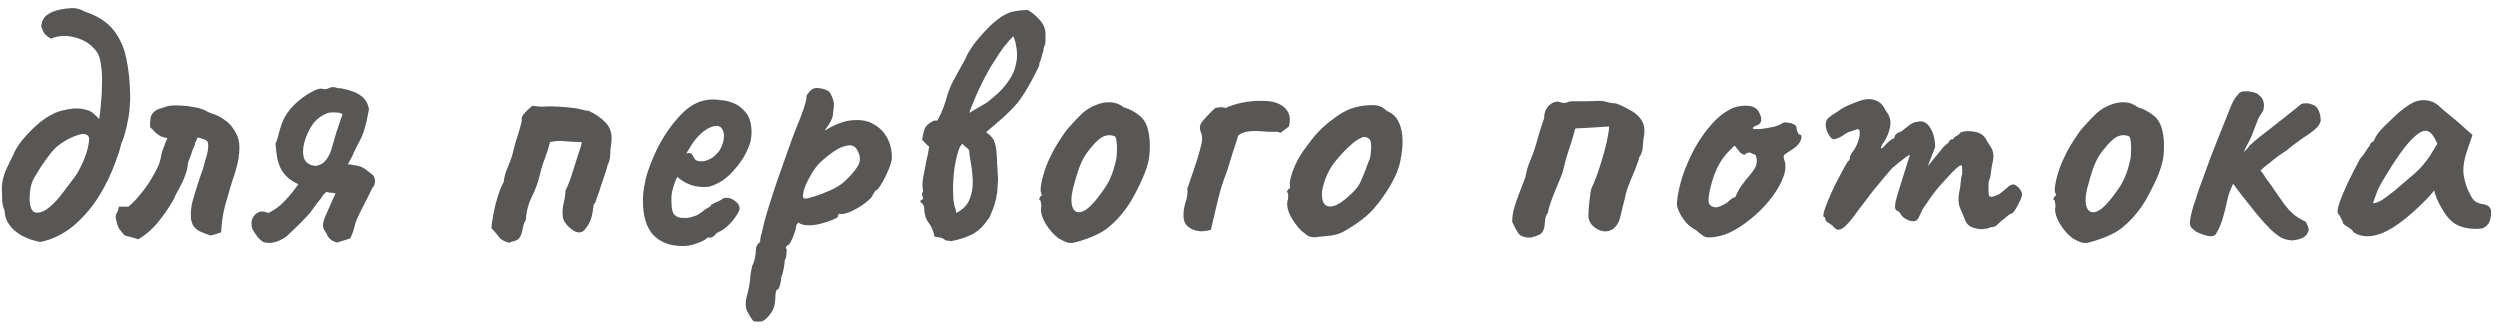 <?xml version="1.0" encoding="UTF-8"?> <svg xmlns="http://www.w3.org/2000/svg" width="219" height="29" viewBox="0 0 219 29" fill="none"> <path d="M3.608 21.185C3.505 21.205 3.29 21.164 2.961 21.062C2.653 20.98 2.315 20.846 1.945 20.661C1.596 20.456 1.319 20.251 1.114 20.046C0.847 19.758 0.662 19.491 0.559 19.245C0.457 18.978 0.405 18.711 0.405 18.444C0.282 18.177 0.21 17.88 0.19 17.551C0.19 17.202 0.18 16.864 0.159 16.535C0.159 15.981 0.282 15.427 0.529 14.873C0.796 14.298 1.001 13.877 1.144 13.61C1.288 13.22 1.545 12.789 1.914 12.317C2.304 11.845 2.735 11.393 3.207 10.962C3.7 10.531 4.162 10.213 4.593 10.008C4.901 9.823 5.353 9.679 5.948 9.577C6.543 9.453 7.097 9.474 7.611 9.638C7.857 9.7 8.062 9.813 8.226 9.977C8.411 10.141 8.565 10.295 8.688 10.439C8.75 10.069 8.801 9.607 8.842 9.053C8.904 8.478 8.935 7.893 8.935 7.298C8.955 6.703 8.924 6.159 8.842 5.666C8.781 5.153 8.657 4.773 8.473 4.527C8.021 3.911 7.405 3.5 6.625 3.295C5.845 3.069 5.127 3.1 4.47 3.388C4.203 3.244 4.008 3.09 3.885 2.926C3.782 2.761 3.69 2.556 3.608 2.31C3.649 1.879 3.813 1.55 4.1 1.325C4.388 1.099 4.788 0.935 5.301 0.832C5.589 0.77 5.917 0.729 6.287 0.709C6.656 0.688 7.036 0.791 7.426 1.017C8.555 1.386 9.396 1.93 9.951 2.649C10.505 3.346 10.874 4.168 11.059 5.112C11.264 6.056 11.377 7.082 11.398 8.191C11.418 8.478 11.408 8.848 11.367 9.299C11.347 9.73 11.285 10.182 11.182 10.654C11.121 11.003 11.039 11.352 10.936 11.701C10.854 12.03 10.751 12.317 10.628 12.563C10.566 12.83 10.495 13.097 10.413 13.364C10.331 13.61 10.238 13.867 10.136 14.134C9.745 15.242 9.232 16.299 8.596 17.305C7.96 18.29 7.221 19.132 6.379 19.83C5.537 20.507 4.614 20.959 3.608 21.185ZM3.3 18.629C3.649 18.609 3.998 18.444 4.347 18.136C4.716 17.828 5.065 17.459 5.394 17.028C5.743 16.576 6.061 16.155 6.348 15.765C6.492 15.581 6.625 15.396 6.748 15.211C6.872 15.006 6.985 14.79 7.087 14.565C7.21 14.339 7.313 14.113 7.395 13.887C7.58 13.415 7.703 12.984 7.765 12.594C7.847 12.204 7.816 11.958 7.672 11.855C7.467 11.691 7.128 11.701 6.656 11.886C6.184 12.05 5.722 12.296 5.27 12.625C4.942 12.851 4.634 13.159 4.347 13.549C4.059 13.918 3.803 14.277 3.577 14.626C3.454 14.811 3.341 14.996 3.238 15.181C3.136 15.345 3.054 15.478 2.992 15.581C2.869 15.786 2.766 16.063 2.684 16.412C2.622 16.761 2.592 17.1 2.592 17.428C2.592 17.757 2.643 18.044 2.746 18.29C2.869 18.537 3.054 18.65 3.3 18.629ZM12.105 20.969C11.9 20.887 11.705 20.826 11.52 20.785C11.336 20.743 11.141 20.692 10.935 20.631C10.751 20.446 10.586 20.251 10.443 20.046C10.319 19.82 10.237 19.584 10.196 19.337C10.114 19.07 10.114 18.865 10.196 18.721C10.299 18.557 10.371 18.352 10.412 18.106C10.556 18.106 10.689 18.106 10.812 18.106C10.956 18.106 11.1 18.106 11.243 18.106C11.531 17.88 11.818 17.593 12.105 17.244C12.413 16.895 12.701 16.525 12.967 16.135C13.193 15.786 13.399 15.437 13.583 15.088C13.789 14.739 13.932 14.411 14.014 14.103C14.076 13.898 14.117 13.703 14.138 13.518C14.179 13.333 14.24 13.148 14.322 12.963C14.384 12.82 14.435 12.676 14.476 12.533C14.538 12.389 14.599 12.245 14.661 12.101C14.415 12.06 14.209 11.999 14.045 11.917C13.902 11.835 13.758 11.732 13.614 11.609C13.491 11.465 13.337 11.311 13.152 11.147C13.132 10.798 13.152 10.49 13.214 10.223C13.296 9.956 13.481 9.751 13.768 9.607C13.85 9.566 13.932 9.535 14.014 9.515C14.117 9.474 14.22 9.443 14.322 9.423C14.63 9.279 15.02 9.217 15.492 9.238C15.964 9.238 16.416 9.279 16.847 9.361C16.97 9.382 17.093 9.402 17.217 9.423C17.34 9.443 17.453 9.474 17.555 9.515C17.74 9.556 17.915 9.628 18.079 9.73C18.264 9.833 18.448 9.915 18.633 9.977C18.797 10.018 18.962 10.079 19.126 10.162C19.29 10.244 19.444 10.336 19.588 10.439C19.998 10.706 20.327 11.055 20.573 11.486C20.84 11.917 20.973 12.368 20.973 12.84C20.973 13.518 20.881 14.154 20.696 14.749C20.593 15.139 20.47 15.53 20.327 15.919C20.203 16.309 20.09 16.7 19.988 17.09C19.926 17.295 19.865 17.5 19.803 17.705C19.741 17.89 19.69 18.085 19.649 18.29C19.567 18.619 19.506 18.957 19.464 19.306C19.423 19.635 19.393 19.984 19.372 20.353C19.228 20.394 19.074 20.446 18.91 20.507C18.767 20.548 18.613 20.59 18.448 20.631C18.181 20.548 17.884 20.436 17.555 20.292C17.247 20.148 17.022 19.943 16.878 19.676C16.857 19.614 16.837 19.553 16.816 19.491C16.796 19.43 16.775 19.368 16.755 19.306C16.734 19.245 16.724 19.183 16.724 19.122C16.724 19.06 16.724 18.999 16.724 18.937C16.703 18.506 16.755 18.054 16.878 17.582C17.022 17.09 17.165 16.617 17.309 16.166C17.412 15.837 17.514 15.53 17.617 15.242C17.74 14.934 17.832 14.647 17.894 14.38C17.935 14.195 17.997 13.98 18.079 13.733C18.161 13.466 18.212 13.21 18.233 12.963C18.253 12.758 18.233 12.563 18.171 12.379C18.048 12.276 17.915 12.204 17.771 12.163C17.627 12.122 17.473 12.081 17.309 12.04C17.309 12.04 17.258 12.163 17.155 12.409C17.135 12.43 17.114 12.461 17.093 12.502C17.093 12.543 17.093 12.584 17.093 12.625C17.032 12.748 16.97 12.892 16.909 13.056C16.847 13.2 16.796 13.343 16.755 13.487C16.734 13.549 16.714 13.61 16.693 13.672C16.673 13.733 16.652 13.785 16.632 13.826C16.57 13.969 16.519 14.103 16.478 14.226C16.457 14.329 16.447 14.39 16.447 14.411C16.426 14.698 16.365 14.975 16.262 15.242C16.18 15.488 16.088 15.725 15.985 15.95C15.882 16.155 15.77 16.371 15.646 16.597C15.523 16.802 15.41 17.018 15.308 17.244C15.287 17.326 15.256 17.397 15.215 17.459C15.174 17.521 15.133 17.593 15.092 17.675C14.948 17.921 14.794 18.167 14.63 18.414C14.466 18.66 14.291 18.896 14.107 19.122C13.84 19.491 13.542 19.83 13.214 20.138C12.885 20.446 12.516 20.723 12.105 20.969ZM23.608 21.277C23.32 21.277 23.115 21.236 22.992 21.154C22.869 21.072 22.725 20.938 22.561 20.754C22.356 20.466 22.212 20.251 22.13 20.107C22.048 19.943 22.017 19.697 22.037 19.368C22.119 19.081 22.253 18.865 22.438 18.721C22.643 18.557 22.869 18.496 23.115 18.537C23.177 18.557 23.238 18.578 23.3 18.598C23.382 18.598 23.454 18.619 23.515 18.66C24.09 18.372 24.573 18.013 24.962 17.582C25.373 17.151 25.763 16.669 26.133 16.135C25.825 15.991 25.537 15.817 25.27 15.612C25.024 15.386 24.829 15.16 24.685 14.934C24.501 14.606 24.367 14.246 24.285 13.857C24.224 13.466 24.172 13.046 24.131 12.594C24.254 12.327 24.347 12.04 24.408 11.732C24.49 11.424 24.593 11.095 24.716 10.747C24.86 10.377 25.075 10.008 25.363 9.638C25.589 9.351 25.876 9.063 26.225 8.776C26.574 8.489 26.923 8.253 27.272 8.068C27.641 7.862 27.929 7.76 28.134 7.76C28.38 7.842 28.596 7.832 28.781 7.729C28.986 7.606 29.232 7.596 29.52 7.698C29.602 7.719 29.674 7.729 29.735 7.729C29.817 7.729 29.899 7.739 29.982 7.76C30.721 7.904 31.275 8.119 31.644 8.406C32.014 8.673 32.239 9.063 32.322 9.577C32.178 10.377 32.044 10.962 31.921 11.332C31.819 11.701 31.665 12.071 31.459 12.44C31.316 12.707 31.172 12.994 31.028 13.302C30.905 13.59 30.762 13.877 30.597 14.164L30.474 14.38C30.659 14.4 30.844 14.431 31.028 14.472C31.234 14.493 31.347 14.513 31.367 14.534C31.634 14.595 31.87 14.708 32.075 14.873C32.281 15.016 32.476 15.17 32.66 15.334C32.763 15.417 32.825 15.581 32.845 15.827C32.866 16.073 32.794 16.279 32.63 16.443C32.404 16.915 32.168 17.387 31.921 17.859C31.675 18.331 31.449 18.793 31.244 19.245C31.162 19.43 31.09 19.666 31.028 19.953C30.967 20.22 30.854 20.528 30.69 20.877C30.567 20.918 30.443 20.959 30.32 21C30.197 21.041 30.064 21.082 29.92 21.123C29.797 21.164 29.674 21.205 29.55 21.246C29.078 21.144 28.76 20.877 28.596 20.446C28.575 20.405 28.503 20.292 28.38 20.107C28.278 19.902 28.267 19.655 28.35 19.368C28.391 19.204 28.442 19.06 28.503 18.937C28.565 18.793 28.616 18.68 28.657 18.598C28.76 18.372 28.863 18.136 28.965 17.89C29.068 17.644 29.181 17.397 29.304 17.151C29.325 17.09 29.355 17.018 29.396 16.936L29.212 16.905C29.088 16.884 28.976 16.874 28.873 16.874C28.77 16.854 28.678 16.833 28.596 16.812C28.514 16.874 28.432 16.946 28.35 17.028C28.288 17.09 28.216 17.202 28.134 17.367C27.908 17.613 27.693 17.89 27.487 18.198C27.282 18.506 27.056 18.783 26.81 19.029C26.42 19.44 26.092 19.768 25.825 20.015C25.578 20.261 25.342 20.487 25.116 20.692C24.562 21.082 24.059 21.277 23.608 21.277ZM27.672 14.534C27.877 14.493 28.052 14.431 28.196 14.349C28.36 14.246 28.503 14.103 28.627 13.918C28.77 13.733 28.893 13.487 28.996 13.179C29.099 12.871 29.212 12.491 29.335 12.04C29.396 11.855 29.448 11.681 29.489 11.516C29.55 11.332 29.612 11.157 29.674 10.993C29.735 10.829 29.787 10.665 29.828 10.5C29.889 10.336 29.951 10.172 30.012 10.008C29.869 9.905 29.674 9.854 29.427 9.854C29.201 9.833 28.976 9.843 28.75 9.884C28.196 10.09 27.754 10.408 27.426 10.839C27.118 11.249 26.861 11.793 26.656 12.471C26.512 13.046 26.512 13.528 26.656 13.918C26.82 14.288 27.159 14.493 27.672 14.534ZM44.649 21.277C44.218 21.174 43.91 21.01 43.725 20.785C43.561 20.559 43.335 20.292 43.048 19.984C43.068 19.655 43.13 19.224 43.233 18.691C43.335 18.157 43.468 17.634 43.633 17.12C43.797 16.607 43.961 16.217 44.125 15.95C44.166 15.499 44.3 15.027 44.526 14.534C44.752 14.021 44.916 13.508 45.018 12.994C45.121 12.584 45.234 12.204 45.357 11.855C45.48 11.486 45.583 11.126 45.665 10.777C45.706 10.654 45.716 10.541 45.696 10.439C45.696 10.316 45.737 10.192 45.819 10.069C45.942 9.905 46.075 9.761 46.219 9.638C46.363 9.494 46.507 9.371 46.65 9.269C46.876 9.289 47.061 9.31 47.205 9.33C47.369 9.351 47.564 9.351 47.789 9.33C47.974 9.31 48.272 9.31 48.682 9.33C49.114 9.351 49.534 9.382 49.945 9.423C50.376 9.464 50.674 9.515 50.838 9.577C51.023 9.597 51.156 9.628 51.238 9.669C51.32 9.689 51.423 9.7 51.546 9.7C52.182 9.987 52.696 10.346 53.086 10.777C53.496 11.208 53.65 11.804 53.547 12.563C53.486 12.892 53.455 13.22 53.455 13.549C53.455 13.857 53.373 14.175 53.209 14.503C53.209 14.585 53.147 14.801 53.024 15.15C52.921 15.478 52.798 15.848 52.654 16.258C52.531 16.669 52.408 17.028 52.285 17.336C52.244 17.48 52.203 17.603 52.162 17.705C52.121 17.808 52.09 17.88 52.069 17.921C52.069 17.757 52.049 17.757 52.008 17.921C51.987 18.085 51.957 18.301 51.916 18.567C51.874 18.834 51.823 19.04 51.762 19.183C51.659 19.512 51.474 19.83 51.207 20.138C50.941 20.425 50.602 20.436 50.191 20.169C50.15 20.128 50.109 20.097 50.068 20.076C50.027 20.035 49.986 20.004 49.945 19.984C49.575 19.676 49.36 19.348 49.298 18.999C49.257 18.629 49.278 18.249 49.36 17.859C49.462 17.469 49.524 17.059 49.545 16.628C49.606 16.566 49.709 16.351 49.852 15.981C49.996 15.591 50.14 15.16 50.284 14.688C50.448 14.195 50.592 13.744 50.715 13.333C50.858 12.922 50.941 12.656 50.961 12.533C50.961 12.512 50.951 12.502 50.93 12.502C50.93 12.481 50.93 12.461 50.93 12.44C50.458 12.44 50.007 12.42 49.575 12.379C49.144 12.317 48.682 12.338 48.19 12.44C48.169 12.461 48.159 12.491 48.159 12.533C48.159 12.573 48.149 12.615 48.128 12.656C48.005 13.107 47.861 13.549 47.697 13.98C47.533 14.39 47.4 14.832 47.297 15.304C47.133 15.981 46.897 16.628 46.589 17.244C46.281 17.859 46.106 18.526 46.065 19.245C45.922 19.491 45.829 19.758 45.788 20.046C45.747 20.312 45.665 20.559 45.542 20.785C45.419 20.99 45.162 21.123 44.772 21.185C44.752 21.205 44.731 21.215 44.71 21.215C44.69 21.236 44.669 21.257 44.649 21.277ZM59.83 21.554C58.701 21.554 57.829 21.226 57.213 20.569C56.617 19.912 56.32 18.906 56.32 17.551C56.32 16.812 56.453 16.002 56.72 15.119C57.008 14.236 57.377 13.374 57.829 12.533C58.301 11.691 58.814 10.962 59.368 10.346C59.922 9.71 60.477 9.269 61.031 9.022C61.236 8.92 61.452 8.848 61.678 8.807C61.924 8.745 62.16 8.714 62.386 8.714C62.632 8.714 62.899 8.735 63.186 8.776C63.494 8.796 63.782 8.858 64.048 8.961C64.52 9.104 64.931 9.382 65.28 9.792C65.65 10.203 65.834 10.798 65.834 11.578C65.834 11.783 65.814 12.009 65.773 12.255C65.732 12.481 65.66 12.707 65.557 12.933C65.29 13.61 64.88 14.257 64.326 14.873C63.792 15.488 63.227 15.919 62.632 16.166C62.468 16.248 62.304 16.309 62.139 16.351C61.996 16.371 61.842 16.381 61.678 16.381C61.246 16.381 60.856 16.32 60.507 16.197C60.179 16.073 59.871 15.909 59.584 15.704L59.337 15.488L59.183 15.796C59.04 16.186 58.937 16.515 58.876 16.782C58.834 17.049 58.814 17.244 58.814 17.367C58.814 17.613 58.824 17.87 58.845 18.136C58.865 18.383 58.927 18.588 59.029 18.752C59.112 18.855 59.214 18.937 59.337 18.999C59.481 19.06 59.656 19.091 59.861 19.091C59.984 19.091 60.097 19.091 60.2 19.091C60.323 19.07 60.425 19.05 60.507 19.029C60.877 18.947 61.175 18.814 61.4 18.629C61.647 18.424 61.903 18.249 62.17 18.106L62.293 18.044L62.263 17.952C62.611 17.767 62.848 17.654 62.971 17.613C63.094 17.551 63.186 17.5 63.248 17.459C63.33 17.377 63.422 17.336 63.525 17.336C63.812 17.295 64.09 17.377 64.356 17.582C64.644 17.767 64.787 18.003 64.787 18.29C64.787 18.414 64.695 18.609 64.51 18.875C64.346 19.142 64.13 19.409 63.864 19.676C63.617 19.922 63.361 20.117 63.094 20.261C63.032 20.282 62.971 20.312 62.909 20.353C62.848 20.374 62.786 20.405 62.724 20.446H62.755C62.57 20.692 62.386 20.815 62.201 20.815H61.955C61.873 20.959 61.606 21.113 61.154 21.277C60.703 21.462 60.261 21.554 59.83 21.554ZM61.431 14.134C61.616 14.134 61.78 14.103 61.924 14.041C62.088 13.98 62.242 13.908 62.386 13.826C62.878 13.477 63.197 13.025 63.34 12.471C63.484 11.917 63.433 11.496 63.186 11.208C63.145 11.147 63.094 11.106 63.032 11.085C62.971 11.044 62.899 11.024 62.817 11.024C62.591 11.024 62.334 11.095 62.047 11.239C61.78 11.383 61.513 11.588 61.246 11.855C60.98 12.122 60.733 12.44 60.507 12.81L60.107 13.456C60.148 13.436 60.179 13.425 60.2 13.425C60.241 13.405 60.271 13.395 60.292 13.395C60.477 13.395 60.6 13.456 60.661 13.579C60.723 13.703 60.795 13.826 60.877 13.949C60.98 14.072 61.164 14.134 61.431 14.134ZM66.585 28.174C66.503 28.174 66.38 28.174 66.215 28.174C66.072 28.195 65.948 28.113 65.846 27.928C65.764 27.825 65.641 27.62 65.476 27.312C65.312 27.025 65.281 26.614 65.384 26.081C65.487 25.732 65.569 25.383 65.63 25.034C65.692 24.705 65.723 24.459 65.723 24.295C65.723 24.212 65.743 24.048 65.784 23.802C65.846 23.576 65.877 23.412 65.877 23.309C65.979 23.145 66.061 22.919 66.123 22.632C66.184 22.345 66.215 22.088 66.215 21.862C66.215 21.616 66.338 21.39 66.585 21.185C66.585 21.02 66.616 20.815 66.677 20.569C66.759 20.323 66.8 20.158 66.8 20.076C66.862 19.789 66.995 19.286 67.201 18.567C67.426 17.828 67.693 16.997 68.001 16.073C68.33 15.15 68.648 14.246 68.956 13.364C69.264 12.481 69.541 11.732 69.787 11.116C70.033 10.541 70.239 10.008 70.403 9.515C70.567 9.022 70.649 8.673 70.649 8.468C70.649 8.386 70.67 8.324 70.711 8.283C70.752 8.222 70.844 8.109 70.988 7.945C71.193 7.739 71.46 7.667 71.788 7.729C72.138 7.77 72.425 7.873 72.651 8.037C72.815 8.304 72.928 8.55 72.989 8.776C73.072 8.981 73.072 9.31 72.989 9.761C72.989 10.069 72.918 10.357 72.774 10.623C72.63 10.87 72.497 11.075 72.374 11.239C72.271 11.383 72.24 11.444 72.281 11.424C73.184 10.87 73.995 10.572 74.714 10.531C75.453 10.47 76.069 10.593 76.561 10.9C77.074 11.188 77.464 11.588 77.731 12.101C77.998 12.615 78.132 13.169 78.132 13.764C78.132 14.01 78.049 14.339 77.885 14.749C77.721 15.16 77.536 15.55 77.331 15.919C77.126 16.268 76.961 16.505 76.838 16.628C76.756 16.628 76.674 16.7 76.592 16.843C76.51 16.966 76.428 17.11 76.346 17.274C76.181 17.48 75.904 17.716 75.514 17.983C75.145 18.229 74.765 18.434 74.375 18.598C73.985 18.742 73.708 18.783 73.544 18.721C73.544 18.721 73.513 18.742 73.451 18.783C73.41 18.824 73.39 18.896 73.39 18.999C73.39 19.04 73.246 19.122 72.959 19.245C72.671 19.368 72.332 19.481 71.942 19.584C71.552 19.686 71.193 19.738 70.865 19.738C70.434 19.738 70.126 19.655 69.941 19.491C69.9 19.532 69.849 19.594 69.787 19.676C69.746 19.758 69.725 19.83 69.725 19.892C69.725 20.015 69.674 20.21 69.572 20.477C69.489 20.743 69.387 20.98 69.264 21.185C69.141 21.41 69.028 21.523 68.925 21.523C68.925 21.523 68.904 21.554 68.863 21.616C68.822 21.677 68.843 21.759 68.925 21.862C68.925 21.862 68.915 21.975 68.894 22.201C68.894 22.447 68.843 22.652 68.74 22.817C68.74 22.981 68.709 23.227 68.648 23.556C68.586 23.884 68.514 24.13 68.432 24.295C68.432 24.541 68.391 24.777 68.309 25.003C68.248 25.249 68.176 25.372 68.094 25.372C68.011 25.393 67.96 25.516 67.94 25.742C67.919 25.988 67.909 26.163 67.909 26.265C67.888 26.779 67.724 27.22 67.416 27.589C67.108 27.979 66.831 28.174 66.585 28.174ZM70.526 17.397C70.69 17.397 70.988 17.326 71.419 17.182C71.85 17.038 72.302 16.864 72.774 16.659C73.246 16.433 73.615 16.207 73.882 15.981C74.416 15.509 74.827 15.047 75.114 14.595C75.422 14.144 75.401 13.641 75.052 13.087C74.888 12.799 74.621 12.686 74.252 12.748C73.903 12.789 73.513 12.953 73.082 13.241C72.651 13.528 72.209 13.887 71.758 14.318C71.511 14.585 71.286 14.893 71.08 15.242C70.875 15.591 70.701 15.93 70.557 16.258C70.434 16.587 70.362 16.864 70.341 17.09C70.321 17.295 70.382 17.397 70.526 17.397ZM80.87 16.751C80.788 16.422 80.788 16.022 80.87 15.55C80.952 15.078 81.044 14.595 81.147 14.103C81.27 13.61 81.352 13.189 81.393 12.84C81.29 12.779 81.188 12.686 81.085 12.563C80.983 12.44 80.88 12.338 80.777 12.255C80.839 11.824 80.921 11.486 81.024 11.239C81.126 10.993 81.393 10.767 81.824 10.562H82.101C82.122 10.541 82.132 10.521 82.132 10.5C82.153 10.459 82.173 10.428 82.194 10.408C82.358 10.12 82.512 9.782 82.656 9.392C82.799 9.002 82.912 8.643 82.994 8.314C83.179 7.739 83.405 7.226 83.672 6.775C83.939 6.302 84.205 5.82 84.472 5.327C84.513 5.266 84.544 5.204 84.565 5.143C84.606 5.081 84.636 5.009 84.657 4.927C84.883 4.496 85.17 4.055 85.519 3.603C85.889 3.151 86.268 2.731 86.658 2.341C87.069 1.951 87.449 1.643 87.798 1.417C88.208 1.171 88.567 1.027 88.875 0.986C89.183 0.924 89.563 0.883 90.015 0.863C90.384 1.068 90.733 1.355 91.061 1.725C91.41 2.094 91.585 2.515 91.585 2.987C91.585 3.193 91.585 3.398 91.585 3.603C91.585 3.788 91.534 3.983 91.431 4.188C91.431 4.352 91.4 4.506 91.339 4.65C91.298 4.794 91.257 4.937 91.216 5.081C91.195 5.184 91.154 5.297 91.092 5.42C91.051 5.522 91.031 5.635 91.031 5.758C90.682 6.497 90.353 7.123 90.045 7.637C89.758 8.15 89.45 8.612 89.122 9.022C88.793 9.412 88.403 9.813 87.952 10.223C87.521 10.613 86.997 11.065 86.381 11.578C86.792 11.865 87.038 12.153 87.12 12.44C87.223 12.727 87.284 13.076 87.305 13.487C87.326 13.631 87.336 13.805 87.336 14.01C87.336 14.195 87.346 14.4 87.367 14.626C87.387 14.811 87.397 14.996 87.397 15.181C87.418 15.365 87.428 15.54 87.428 15.704C87.428 15.848 87.418 16.002 87.397 16.166C87.397 16.309 87.387 16.463 87.367 16.628C87.367 16.669 87.367 16.72 87.367 16.782C87.367 16.843 87.356 16.895 87.336 16.936C87.295 17.264 87.223 17.593 87.12 17.921C87.018 18.249 86.884 18.588 86.72 18.937C86.7 18.999 86.669 19.06 86.628 19.122C86.587 19.183 86.546 19.235 86.504 19.276C86.114 19.851 85.663 20.271 85.15 20.538C84.657 20.785 84.051 20.98 83.333 21.123L82.84 21.062C82.635 20.897 82.481 20.815 82.379 20.815C82.296 20.795 82.122 20.764 81.855 20.723C81.773 20.23 81.598 19.82 81.332 19.491C81.085 19.163 80.962 18.742 80.962 18.229C80.962 18.188 80.952 18.136 80.931 18.075C80.911 18.013 80.88 17.952 80.839 17.89C80.798 17.849 80.757 17.808 80.716 17.767C80.675 17.705 80.634 17.654 80.593 17.613C80.634 17.572 80.675 17.541 80.716 17.521C80.777 17.48 80.829 17.449 80.87 17.428C80.829 17.305 80.798 17.192 80.777 17.09C80.757 16.987 80.788 16.874 80.87 16.751ZM83.764 18.66C84.359 18.352 84.749 17.952 84.934 17.459C85.139 16.966 85.232 16.422 85.211 15.827C85.191 15.232 85.119 14.616 84.996 13.98C84.975 13.857 84.955 13.723 84.934 13.579C84.914 13.436 84.903 13.312 84.903 13.21C84.883 13.107 84.79 13.005 84.626 12.902C84.483 12.779 84.38 12.676 84.318 12.594C84.236 12.656 84.154 12.758 84.072 12.902C84.01 13.046 83.949 13.22 83.887 13.425C83.785 13.795 83.692 14.226 83.61 14.719C83.549 15.211 83.507 15.704 83.487 16.197C83.487 16.669 83.497 17.1 83.518 17.49C83.559 17.859 83.62 18.126 83.703 18.29L83.764 18.66ZM87.243 5.143C86.812 5.779 86.402 6.497 86.012 7.298C85.622 8.078 85.252 8.94 84.903 9.884L84.965 9.854L86.443 8.991C86.812 8.704 87.13 8.437 87.397 8.191C87.685 7.924 87.931 7.657 88.136 7.39C88.342 7.123 88.516 6.857 88.66 6.59C88.803 6.323 88.906 6.036 88.968 5.728C89.05 5.42 89.091 5.112 89.091 4.804C89.091 4.496 89.06 4.209 88.999 3.942C88.957 3.675 88.886 3.439 88.783 3.234L88.752 3.172C88.485 3.459 88.219 3.767 87.952 4.096C87.705 4.424 87.469 4.773 87.243 5.143ZM93.99 21.277C93.723 21.298 93.507 21.267 93.343 21.185C93.179 21.123 92.974 21.02 92.727 20.877C92.276 20.528 91.896 20.097 91.588 19.584C91.301 19.07 91.167 18.639 91.188 18.29C91.229 18.106 91.229 17.941 91.188 17.798C91.167 17.654 91.157 17.582 91.157 17.582C91.034 17.48 90.993 17.418 91.034 17.397C91.075 17.356 91.106 17.295 91.126 17.213C91.29 17.172 91.311 17.059 91.188 16.874C91.126 16.71 91.157 16.34 91.28 15.765C91.424 15.17 91.609 14.616 91.834 14.103C91.937 13.877 92.081 13.579 92.266 13.21C92.471 12.84 92.697 12.471 92.943 12.101C93.189 11.711 93.415 11.403 93.62 11.178C94.072 10.665 94.472 10.244 94.821 9.915C95.191 9.587 95.601 9.34 96.053 9.176C96.463 9.012 96.874 8.94 97.284 8.961C97.716 8.981 98.095 9.125 98.424 9.392C98.916 9.535 99.358 9.761 99.748 10.069C100.138 10.357 100.405 10.767 100.548 11.301C100.713 11.896 100.764 12.604 100.702 13.425C100.661 14.226 100.312 15.263 99.655 16.535C99.265 17.336 98.875 17.983 98.485 18.475C98.116 18.968 97.664 19.44 97.13 19.892C96.74 20.22 96.238 20.507 95.622 20.754C95.006 21 94.462 21.174 93.99 21.277ZM96.669 16.628C96.936 16.258 97.141 15.899 97.284 15.55C97.449 15.201 97.603 14.719 97.746 14.103C97.808 13.877 97.839 13.6 97.839 13.271C97.859 12.943 97.849 12.645 97.808 12.379C97.787 12.091 97.716 11.937 97.592 11.917C97.326 11.814 97.048 11.814 96.761 11.917C96.494 11.999 96.176 12.245 95.806 12.656C95.478 13.025 95.211 13.374 95.006 13.703C94.821 14.01 94.647 14.39 94.483 14.842C94.339 15.273 94.175 15.837 93.99 16.535C93.826 17.213 93.815 17.757 93.959 18.167C94.123 18.578 94.431 18.691 94.883 18.506C95.334 18.321 95.93 17.695 96.669 16.628ZM106.073 20.138C105.826 20.199 105.57 20.241 105.303 20.261C105.057 20.261 104.81 20.22 104.564 20.138C104.215 19.994 103.979 19.82 103.856 19.614C103.733 19.409 103.671 19.173 103.671 18.906C103.671 18.516 103.733 18.116 103.856 17.705C103.999 17.295 104.051 16.895 104.01 16.505C104.071 16.361 104.164 16.094 104.287 15.704C104.43 15.314 104.574 14.893 104.718 14.441C104.882 13.969 105.015 13.528 105.118 13.117C105.241 12.707 105.303 12.399 105.303 12.194C105.303 11.906 105.262 11.691 105.18 11.547C105.118 11.383 105.098 11.219 105.118 11.055C105.139 10.89 105.272 10.675 105.518 10.408C105.621 10.305 105.785 10.131 106.011 9.884C106.237 9.638 106.401 9.494 106.504 9.453C106.668 9.412 106.822 9.392 106.966 9.392C107.13 9.392 107.294 9.423 107.458 9.484C107.438 9.484 107.427 9.484 107.427 9.484C107.427 9.464 107.417 9.453 107.397 9.453C107.746 9.269 108.218 9.115 108.813 8.991C109.429 8.868 110.045 8.817 110.661 8.838C111.297 8.838 111.82 8.961 112.231 9.207C112.518 9.371 112.734 9.607 112.877 9.915C113.021 10.223 113.031 10.613 112.908 11.085C112.785 11.167 112.662 11.26 112.539 11.362C112.416 11.444 112.292 11.537 112.169 11.639C112.005 11.557 111.841 11.527 111.677 11.547C111.533 11.547 111.369 11.547 111.184 11.547C110.897 11.527 110.589 11.506 110.26 11.486C109.952 11.465 109.644 11.475 109.337 11.516C109.029 11.557 108.741 11.67 108.474 11.855C108.392 12.142 108.29 12.471 108.166 12.84C108.043 13.189 107.93 13.538 107.828 13.887C107.725 14.236 107.633 14.534 107.551 14.78C107.469 15.027 107.417 15.181 107.397 15.242C107.15 15.837 106.914 16.597 106.688 17.521C106.463 18.444 106.257 19.317 106.073 20.138ZM115.177 20.785C114.91 20.785 114.695 20.733 114.531 20.631C114.387 20.528 114.202 20.384 113.976 20.199C113.586 19.789 113.268 19.348 113.022 18.875C112.796 18.403 112.714 17.993 112.775 17.644C112.837 17.48 112.858 17.326 112.837 17.182C112.837 17.018 112.837 16.936 112.837 16.936C112.734 16.833 112.704 16.771 112.745 16.751C112.786 16.71 112.827 16.648 112.868 16.566C112.991 16.566 113.032 16.453 112.991 16.227C112.95 16.063 113.012 15.714 113.176 15.181C113.361 14.626 113.607 14.103 113.915 13.61C114.038 13.405 114.223 13.138 114.469 12.81C114.715 12.461 114.982 12.122 115.27 11.793C115.577 11.444 115.855 11.167 116.101 10.962C116.614 10.531 117.086 10.182 117.517 9.915C117.969 9.648 118.421 9.464 118.872 9.361C119.324 9.258 119.786 9.207 120.258 9.207C120.75 9.207 121.151 9.371 121.459 9.7C121.931 9.905 122.259 10.182 122.444 10.531C122.649 10.88 122.783 11.332 122.844 11.886C122.906 12.502 122.844 13.261 122.659 14.164C122.475 15.047 121.972 16.073 121.151 17.244C120.637 17.983 120.135 18.557 119.642 18.968C119.149 19.378 118.605 19.758 118.01 20.107C117.579 20.394 117.117 20.569 116.624 20.631C116.132 20.692 115.649 20.743 115.177 20.785ZM118.318 17.028C118.769 16.638 119.088 16.207 119.272 15.735C119.478 15.263 119.693 14.708 119.919 14.072C120.001 13.949 120.052 13.744 120.073 13.456C120.114 13.169 120.124 12.892 120.104 12.625C120.083 12.338 120.011 12.173 119.888 12.132C119.703 11.989 119.519 11.958 119.334 12.04C119.149 12.101 118.913 12.235 118.626 12.44C118.01 12.953 117.435 13.549 116.901 14.226C116.388 14.883 116.029 15.694 115.824 16.659C115.762 17.172 115.814 17.562 115.978 17.828C116.162 18.075 116.45 18.147 116.84 18.044C117.25 17.921 117.743 17.582 118.318 17.028ZM134.067 20.815C133.534 20.815 133.174 20.682 132.99 20.415C132.805 20.128 132.63 19.799 132.466 19.43C132.466 19.081 132.517 18.701 132.62 18.29C132.743 17.859 132.897 17.408 133.082 16.936C133.267 16.443 133.451 15.96 133.636 15.488C133.718 14.975 133.862 14.483 134.067 14.01C134.273 13.538 134.437 13.076 134.56 12.625C134.683 12.214 134.796 11.824 134.899 11.455C135.022 11.065 135.145 10.695 135.268 10.346C135.268 10.059 135.319 9.813 135.422 9.607C135.545 9.382 135.699 9.207 135.884 9.084C136.069 8.961 136.274 8.899 136.5 8.899C136.726 8.981 136.89 9.022 136.992 9.022C137.116 9.022 137.218 9.002 137.3 8.961C137.403 8.899 137.618 8.868 137.947 8.868C138.275 8.868 138.624 8.868 138.994 8.868C139.363 8.868 139.64 8.858 139.825 8.838C140.174 8.817 140.482 8.848 140.749 8.93C141.016 9.012 141.283 9.053 141.549 9.053C141.981 9.217 142.391 9.412 142.781 9.638C143.192 9.843 143.51 10.11 143.736 10.439C143.982 10.767 144.085 11.188 144.044 11.701C143.982 11.989 143.941 12.327 143.92 12.717C143.92 13.107 143.807 13.477 143.582 13.826C143.561 13.969 143.459 14.277 143.274 14.749C143.089 15.201 142.894 15.673 142.689 16.166C142.504 16.659 142.391 17.049 142.35 17.336C142.309 17.48 142.268 17.634 142.227 17.798C142.186 17.962 142.145 18.126 142.104 18.29C142.042 18.598 141.97 18.896 141.888 19.183C141.806 19.45 141.673 19.686 141.488 19.892C141.201 20.179 140.862 20.302 140.472 20.261C140.082 20.199 139.753 20.025 139.486 19.738C139.22 19.45 139.107 19.101 139.148 18.691C139.148 18.506 139.168 18.229 139.209 17.859C139.25 17.49 139.291 17.141 139.333 16.812C139.374 16.607 139.425 16.443 139.486 16.32C139.569 16.176 139.62 16.063 139.64 15.981C139.866 15.447 140.072 14.862 140.256 14.226C140.462 13.59 140.626 12.994 140.749 12.44C140.872 11.865 140.944 11.414 140.964 11.085C140.677 11.085 140.338 11.106 139.948 11.147C139.579 11.167 139.23 11.188 138.901 11.208C138.594 11.229 138.368 11.239 138.224 11.239C138.101 11.239 138.029 11.249 138.009 11.27C137.988 11.27 137.967 11.321 137.947 11.424C137.824 11.937 137.649 12.512 137.423 13.148C137.218 13.764 137.064 14.308 136.962 14.78C136.941 14.944 136.859 15.201 136.715 15.55C136.572 15.878 136.418 16.248 136.253 16.659C136.089 17.049 135.946 17.428 135.822 17.798C135.699 18.147 135.627 18.424 135.607 18.629C135.484 18.773 135.402 18.957 135.36 19.183C135.34 19.409 135.319 19.625 135.299 19.83C135.237 20.199 135.083 20.446 134.837 20.569C134.611 20.672 134.355 20.754 134.067 20.815ZM150.224 20.754C149.793 20.836 149.464 20.815 149.238 20.692C149.033 20.548 148.818 20.374 148.592 20.169C148.263 20.004 147.966 19.779 147.699 19.491C147.432 19.183 147.227 18.865 147.083 18.537C146.939 18.208 146.878 17.952 146.898 17.767C146.96 17.049 147.124 16.268 147.391 15.427C147.678 14.585 148.037 13.764 148.469 12.963C148.92 12.163 149.423 11.455 149.977 10.839C150.552 10.203 151.168 9.741 151.825 9.453C152.235 9.289 152.677 9.228 153.149 9.269C153.621 9.31 153.939 9.505 154.103 9.854C154.411 10.449 154.339 10.829 153.888 10.993C153.826 10.993 153.754 11.024 153.672 11.085C153.59 11.126 153.549 11.188 153.549 11.27C153.631 11.311 153.857 11.321 154.226 11.301C154.596 11.26 154.965 11.198 155.335 11.116C155.725 11.013 155.982 10.911 156.105 10.808C156.228 10.747 156.32 10.716 156.382 10.716C156.443 10.716 156.597 10.736 156.844 10.777C157.193 10.88 157.367 11.003 157.367 11.147C157.367 11.229 157.398 11.362 157.46 11.547C157.521 11.711 157.593 11.793 157.675 11.793C157.819 11.814 157.85 11.958 157.767 12.225C157.706 12.491 157.47 12.768 157.059 13.056C156.669 13.302 156.423 13.466 156.32 13.549C156.238 13.61 156.228 13.754 156.289 13.98C156.454 14.37 156.443 14.842 156.259 15.396C156.074 15.95 155.766 16.525 155.335 17.12C154.904 17.716 154.391 18.28 153.795 18.814C153.221 19.327 152.615 19.768 151.979 20.138C151.363 20.487 150.778 20.692 150.224 20.754ZM150.316 18.167C150.398 18.167 150.542 18.126 150.747 18.044C150.952 17.941 151.117 17.859 151.24 17.798C151.322 17.716 151.425 17.623 151.548 17.521C151.691 17.397 151.804 17.326 151.886 17.305C151.968 17.305 152.02 17.274 152.04 17.213C152.061 17.131 152.133 16.977 152.256 16.751C152.379 16.505 152.625 16.145 152.995 15.673C153.405 15.222 153.672 14.862 153.795 14.595C153.919 14.308 153.929 14 153.826 13.672C153.806 13.59 153.744 13.538 153.641 13.518C153.559 13.497 153.446 13.446 153.303 13.364C153.097 13.364 152.954 13.415 152.872 13.518C152.81 13.6 152.666 13.549 152.441 13.364L151.948 12.748L151.425 13.271C151.096 13.6 150.798 14.01 150.532 14.503C150.285 14.996 150.09 15.499 149.947 16.012C149.803 16.525 149.71 16.977 149.669 17.367C149.649 17.675 149.7 17.88 149.823 17.983C149.947 18.085 150.111 18.147 150.316 18.167ZM160.617 19.861C160.556 19.779 160.422 19.676 160.217 19.553C160.012 19.43 159.909 19.327 159.909 19.245C159.909 19.204 159.899 19.152 159.878 19.091C159.878 19.029 159.837 18.999 159.755 18.999C159.694 18.937 159.724 18.711 159.848 18.321C159.991 17.931 160.176 17.469 160.402 16.936C160.648 16.402 160.905 15.889 161.172 15.396C161.438 14.883 161.664 14.472 161.849 14.164C161.952 14.103 162.013 14.021 162.034 13.918C162.075 13.795 162.075 13.733 162.034 13.733C162.034 13.733 162.085 13.641 162.188 13.456C162.311 13.251 162.403 13.117 162.465 13.056C162.629 12.768 162.752 12.481 162.834 12.194C162.916 11.886 162.937 11.629 162.896 11.424C162.814 11.321 162.721 11.291 162.619 11.332C162.516 11.373 162.465 11.393 162.465 11.393C162.383 11.414 162.259 11.455 162.095 11.516C161.952 11.557 161.818 11.619 161.695 11.701C161.223 12.03 160.874 12.194 160.648 12.194C160.443 12.194 160.238 11.947 160.032 11.455C159.95 11.229 159.919 11.013 159.94 10.808C159.96 10.603 160.043 10.439 160.186 10.316C160.35 10.172 160.556 10.028 160.802 9.884C161.048 9.72 161.213 9.607 161.295 9.546C161.521 9.402 161.839 9.248 162.249 9.084C162.66 8.92 162.906 8.827 162.988 8.807C163.522 8.643 163.974 8.643 164.343 8.807C164.713 8.95 164.99 9.238 165.174 9.669C165.462 10.018 165.605 10.387 165.605 10.777C165.605 11.167 165.462 11.65 165.174 12.225L164.866 12.686C164.764 12.892 164.743 12.994 164.805 12.994C164.887 12.994 164.979 12.922 165.082 12.779C165.144 12.697 165.267 12.573 165.451 12.409C165.636 12.245 165.759 12.163 165.821 12.163C165.821 12.163 165.842 12.153 165.883 12.132C165.944 12.112 165.975 12.03 165.975 11.886C166.037 11.824 166.098 11.763 166.16 11.701C166.242 11.639 166.283 11.609 166.283 11.609C166.365 11.609 166.468 11.568 166.591 11.486C166.734 11.383 166.971 11.198 167.299 10.931C167.525 10.767 167.73 10.685 167.915 10.685C168.387 10.541 168.767 10.695 169.054 11.147C169.362 11.598 169.516 12.184 169.516 12.902L168.869 14.565L169.978 13.21C170.101 13.046 170.224 12.902 170.347 12.779C170.491 12.656 170.614 12.553 170.717 12.471C170.758 12.327 170.819 12.245 170.902 12.225C170.984 12.204 171.025 12.194 171.025 12.194C171.025 12.194 171.045 12.194 171.086 12.194C171.127 12.173 171.148 12.132 171.148 12.071C171.25 11.989 171.363 11.917 171.487 11.855C171.61 11.773 171.692 11.691 171.733 11.609C172.082 11.465 172.503 11.444 172.995 11.547C173.488 11.629 173.837 11.886 174.042 12.317C174.186 12.563 174.319 12.779 174.442 12.963C174.566 13.148 174.627 13.425 174.627 13.795C174.586 14.103 174.545 14.318 174.504 14.441C174.484 14.565 174.463 14.698 174.442 14.842C174.422 14.965 174.391 15.191 174.35 15.519C174.268 15.683 174.217 15.858 174.196 16.043C174.196 16.227 174.196 16.402 174.196 16.566C174.196 16.833 174.206 17.018 174.227 17.12C174.247 17.202 174.33 17.244 174.473 17.244C174.761 17.182 174.997 17.09 175.181 16.966C175.387 16.823 175.613 16.638 175.859 16.412C176.167 16.125 176.434 16.084 176.659 16.289C176.906 16.474 177.06 16.689 177.121 16.936C177.162 17.018 177.121 17.202 176.998 17.49C176.875 17.777 176.731 18.054 176.567 18.321C176.403 18.588 176.269 18.721 176.167 18.721C176.105 18.721 175.982 18.804 175.797 18.968C175.613 19.132 175.469 19.245 175.366 19.306C175.223 19.45 175.079 19.584 174.935 19.707C174.812 19.83 174.668 19.892 174.504 19.892C174.422 19.892 174.319 19.922 174.196 19.984C174.094 20.025 173.97 20.046 173.827 20.046C173.621 20.107 173.303 20.076 172.872 19.953C172.462 19.83 172.195 19.543 172.072 19.091C171.989 18.865 171.866 18.578 171.702 18.229C171.558 17.88 171.528 17.449 171.61 16.936C171.692 16.566 171.743 16.227 171.764 15.919C171.784 15.612 171.825 15.396 171.887 15.273C171.887 15.211 171.887 15.068 171.887 14.842C171.887 14.595 171.856 14.472 171.794 14.472C171.712 14.472 171.558 14.575 171.333 14.78C171.107 14.986 170.84 15.263 170.532 15.612C170.224 15.94 169.906 16.299 169.577 16.689C169.27 17.079 168.992 17.469 168.746 17.859C168.561 18.085 168.397 18.362 168.253 18.691C168.11 19.019 168.007 19.204 167.946 19.245C167.802 19.409 167.556 19.43 167.207 19.306C166.878 19.183 166.632 18.988 166.468 18.721C166.406 18.598 166.334 18.526 166.252 18.506C166.17 18.465 166.098 18.403 166.037 18.321C165.995 18.218 165.995 18.023 166.037 17.736C166.098 17.449 166.232 16.987 166.437 16.351C166.663 15.653 166.858 15.027 167.022 14.472C167.207 13.898 167.299 13.61 167.299 13.61C167.299 13.528 167.145 13.61 166.837 13.857C166.529 14.082 166.17 14.37 165.759 14.719C165.575 14.944 165.328 15.232 165.02 15.581C164.733 15.93 164.394 16.34 164.004 16.812C163.635 17.285 163.214 17.839 162.742 18.475C162.147 19.317 161.695 19.83 161.387 20.015C161.1 20.199 160.843 20.148 160.617 19.861ZM182.83 21.277C182.564 21.298 182.348 21.267 182.184 21.185C182.02 21.123 181.814 21.02 181.568 20.877C181.116 20.528 180.737 20.097 180.429 19.584C180.141 19.07 180.008 18.639 180.028 18.29C180.069 18.106 180.069 17.941 180.028 17.798C180.008 17.654 179.998 17.582 179.998 17.582C179.874 17.48 179.833 17.418 179.874 17.397C179.916 17.356 179.946 17.295 179.967 17.213C180.131 17.172 180.152 17.059 180.028 16.874C179.967 16.71 179.998 16.34 180.121 15.765C180.264 15.17 180.449 14.616 180.675 14.103C180.778 13.877 180.921 13.579 181.106 13.21C181.311 12.84 181.537 12.471 181.784 12.101C182.03 11.711 182.256 11.403 182.461 11.178C182.913 10.665 183.313 10.244 183.662 9.915C184.031 9.587 184.442 9.34 184.893 9.176C185.304 9.012 185.714 8.94 186.125 8.961C186.556 8.981 186.936 9.125 187.264 9.392C187.757 9.535 188.198 9.761 188.588 10.069C188.978 10.357 189.245 10.767 189.389 11.301C189.553 11.896 189.604 12.604 189.543 13.425C189.502 14.226 189.153 15.263 188.496 16.535C188.106 17.336 187.716 17.983 187.326 18.475C186.956 18.968 186.505 19.44 185.971 19.892C185.581 20.22 185.078 20.507 184.462 20.754C183.847 21 183.303 21.174 182.83 21.277ZM185.509 16.628C185.776 16.258 185.981 15.899 186.125 15.55C186.289 15.201 186.443 14.719 186.587 14.103C186.648 13.877 186.679 13.6 186.679 13.271C186.7 12.943 186.69 12.645 186.648 12.379C186.628 12.091 186.556 11.937 186.433 11.917C186.166 11.814 185.889 11.814 185.602 11.917C185.335 11.999 185.017 12.245 184.647 12.656C184.319 13.025 184.052 13.374 183.847 13.703C183.662 14.01 183.487 14.39 183.323 14.842C183.179 15.273 183.015 15.837 182.83 16.535C182.666 17.213 182.656 17.757 182.8 18.167C182.964 18.578 183.272 18.691 183.723 18.506C184.175 18.321 184.77 17.695 185.509 16.628ZM192.419 20.323C192.214 20.179 192.06 20.046 191.957 19.922C191.855 19.799 191.814 19.625 191.834 19.399C191.875 19.091 191.937 18.783 192.019 18.475C192.101 18.167 192.204 17.849 192.327 17.521C192.409 17.233 192.522 16.884 192.665 16.474C192.83 16.043 192.984 15.622 193.127 15.211C193.476 14.226 193.825 13.302 194.174 12.44C194.523 11.557 194.954 10.48 195.467 9.207C195.57 8.981 195.662 8.807 195.745 8.684C195.827 8.54 195.929 8.406 196.053 8.283C196.135 8.119 196.299 8.027 196.545 8.006C196.812 7.986 197.079 8.006 197.346 8.068C197.613 8.129 197.797 8.222 197.9 8.345C198.085 8.489 198.208 8.663 198.269 8.868C198.331 9.053 198.341 9.258 198.3 9.484C198.3 9.566 198.259 9.679 198.177 9.823C198.095 9.946 198.013 10.069 197.931 10.192C197.849 10.336 197.777 10.5 197.715 10.685C197.654 10.849 197.582 11.034 197.5 11.239C197.294 11.814 197.079 12.296 196.853 12.686C196.648 13.076 196.443 13.518 196.237 14.01C196.155 14.298 196.073 14.606 195.991 14.934C195.909 15.263 195.837 15.54 195.775 15.765C195.591 16.155 195.447 16.484 195.344 16.751C195.242 16.997 195.17 17.233 195.129 17.459C194.985 18.157 194.831 18.762 194.667 19.276C194.503 19.768 194.328 20.158 194.143 20.446C194.061 20.631 193.866 20.713 193.558 20.692C193.271 20.651 192.891 20.528 192.419 20.323ZM200.825 21.062C200.497 21.041 200.209 20.98 199.963 20.877C199.717 20.774 199.378 20.528 198.947 20.138C198.577 19.768 198.167 19.317 197.715 18.783C197.284 18.249 196.843 17.695 196.391 17.12C195.96 16.546 195.56 16.012 195.19 15.519L197.099 13.795C197.366 14.123 197.623 14.441 197.869 14.749C198.136 15.057 198.331 15.324 198.454 15.55C198.844 16.063 199.162 16.515 199.409 16.905C199.676 17.295 199.922 17.644 200.148 17.952C200.374 18.239 200.62 18.506 200.887 18.752C201.154 18.978 201.503 19.194 201.934 19.399C201.995 19.44 202.057 19.543 202.118 19.707C202.2 19.851 202.242 20.004 202.242 20.169C202.18 20.415 202.046 20.61 201.841 20.754C201.656 20.897 201.318 21 200.825 21.062ZM195.868 15.15C195.868 14.903 195.888 14.647 195.929 14.38C195.991 14.113 196.135 13.836 196.36 13.549C196.443 13.405 196.566 13.271 196.73 13.148C196.894 13.005 196.987 12.892 197.007 12.81C197.028 12.768 197.13 12.676 197.315 12.533C197.5 12.368 197.664 12.225 197.808 12.101C198.054 11.917 198.372 11.67 198.762 11.362C199.152 11.055 199.542 10.747 199.932 10.439C200.322 10.131 200.661 9.864 200.948 9.638C201.236 9.412 201.41 9.269 201.472 9.207C201.574 9.104 201.728 9.053 201.934 9.053C202.139 9.033 202.334 9.063 202.519 9.145C202.765 9.207 202.95 9.361 203.073 9.607C203.196 9.833 203.268 10.1 203.288 10.408C203.329 10.613 203.237 10.849 203.011 11.116C202.785 11.362 202.447 11.629 201.995 11.917C201.831 12.019 201.554 12.214 201.164 12.502C200.774 12.789 200.476 13.025 200.271 13.21C200.127 13.292 199.881 13.456 199.532 13.703C199.203 13.949 198.947 14.154 198.762 14.318C198.598 14.421 198.362 14.616 198.054 14.903C197.767 15.17 197.51 15.396 197.284 15.581C196.771 16.053 196.453 16.238 196.33 16.135C196.227 16.032 196.073 15.704 195.868 15.15ZM206.181 20.353C206.099 20.189 205.914 20.025 205.627 19.861C205.36 19.697 205.227 19.573 205.227 19.491C205.227 19.409 205.175 19.286 205.073 19.122C204.99 18.937 204.908 18.804 204.826 18.721C204.724 18.598 204.754 18.301 204.919 17.828C205.083 17.336 205.329 16.741 205.658 16.043C205.986 15.345 206.345 14.636 206.735 13.918C206.9 13.754 207.064 13.538 207.228 13.271C207.392 13.005 207.515 12.83 207.597 12.748C207.597 12.666 207.628 12.594 207.69 12.533C207.751 12.45 207.823 12.409 207.905 12.409L208.152 11.917C208.193 11.835 208.316 11.67 208.521 11.424C208.747 11.178 209.014 10.911 209.322 10.623C209.63 10.316 209.938 10.028 210.245 9.761C210.574 9.494 210.841 9.299 211.046 9.176C211.477 8.889 211.918 8.755 212.37 8.776C212.842 8.796 213.242 8.94 213.571 9.207C213.633 9.269 213.766 9.392 213.971 9.577C214.197 9.761 214.443 9.967 214.71 10.192C214.998 10.418 215.244 10.623 215.449 10.808L216.588 11.824L216.065 13.364C215.798 14.185 215.726 14.903 215.849 15.519C215.973 16.135 216.168 16.669 216.434 17.12C216.537 17.346 216.671 17.521 216.835 17.644C217.02 17.767 217.256 17.849 217.543 17.89C217.707 17.911 217.861 17.972 218.005 18.075C218.149 18.177 218.22 18.342 218.22 18.567C218.22 19.06 218.128 19.419 217.943 19.645C217.779 19.851 217.594 19.974 217.389 20.015C216.712 20.097 216.065 20.025 215.449 19.799C214.833 19.573 214.279 18.988 213.786 18.044C213.704 17.921 213.591 17.695 213.448 17.367C213.325 17.018 213.253 16.792 213.232 16.689C213.15 16.792 213.037 16.925 212.894 17.09C212.77 17.233 212.647 17.367 212.524 17.49C211.067 18.968 209.814 19.933 208.768 20.384C207.741 20.815 206.879 20.805 206.181 20.353ZM207.875 17.798C208.018 17.818 208.244 17.746 208.552 17.582C208.86 17.397 209.27 17.1 209.784 16.689C210.482 16.094 211.056 15.601 211.508 15.211C211.96 14.821 212.401 14.318 212.832 13.703L213.509 12.594C213.304 12.122 213.119 11.814 212.955 11.67C212.791 11.527 212.627 11.455 212.462 11.455C212.196 11.455 211.877 11.629 211.508 11.978C211.138 12.307 210.718 12.799 210.245 13.456C209.794 14.092 209.281 14.893 208.706 15.858C208.439 16.309 208.234 16.751 208.09 17.182C207.946 17.593 207.875 17.798 207.875 17.798Z" fill="#585756"></path> </svg> 